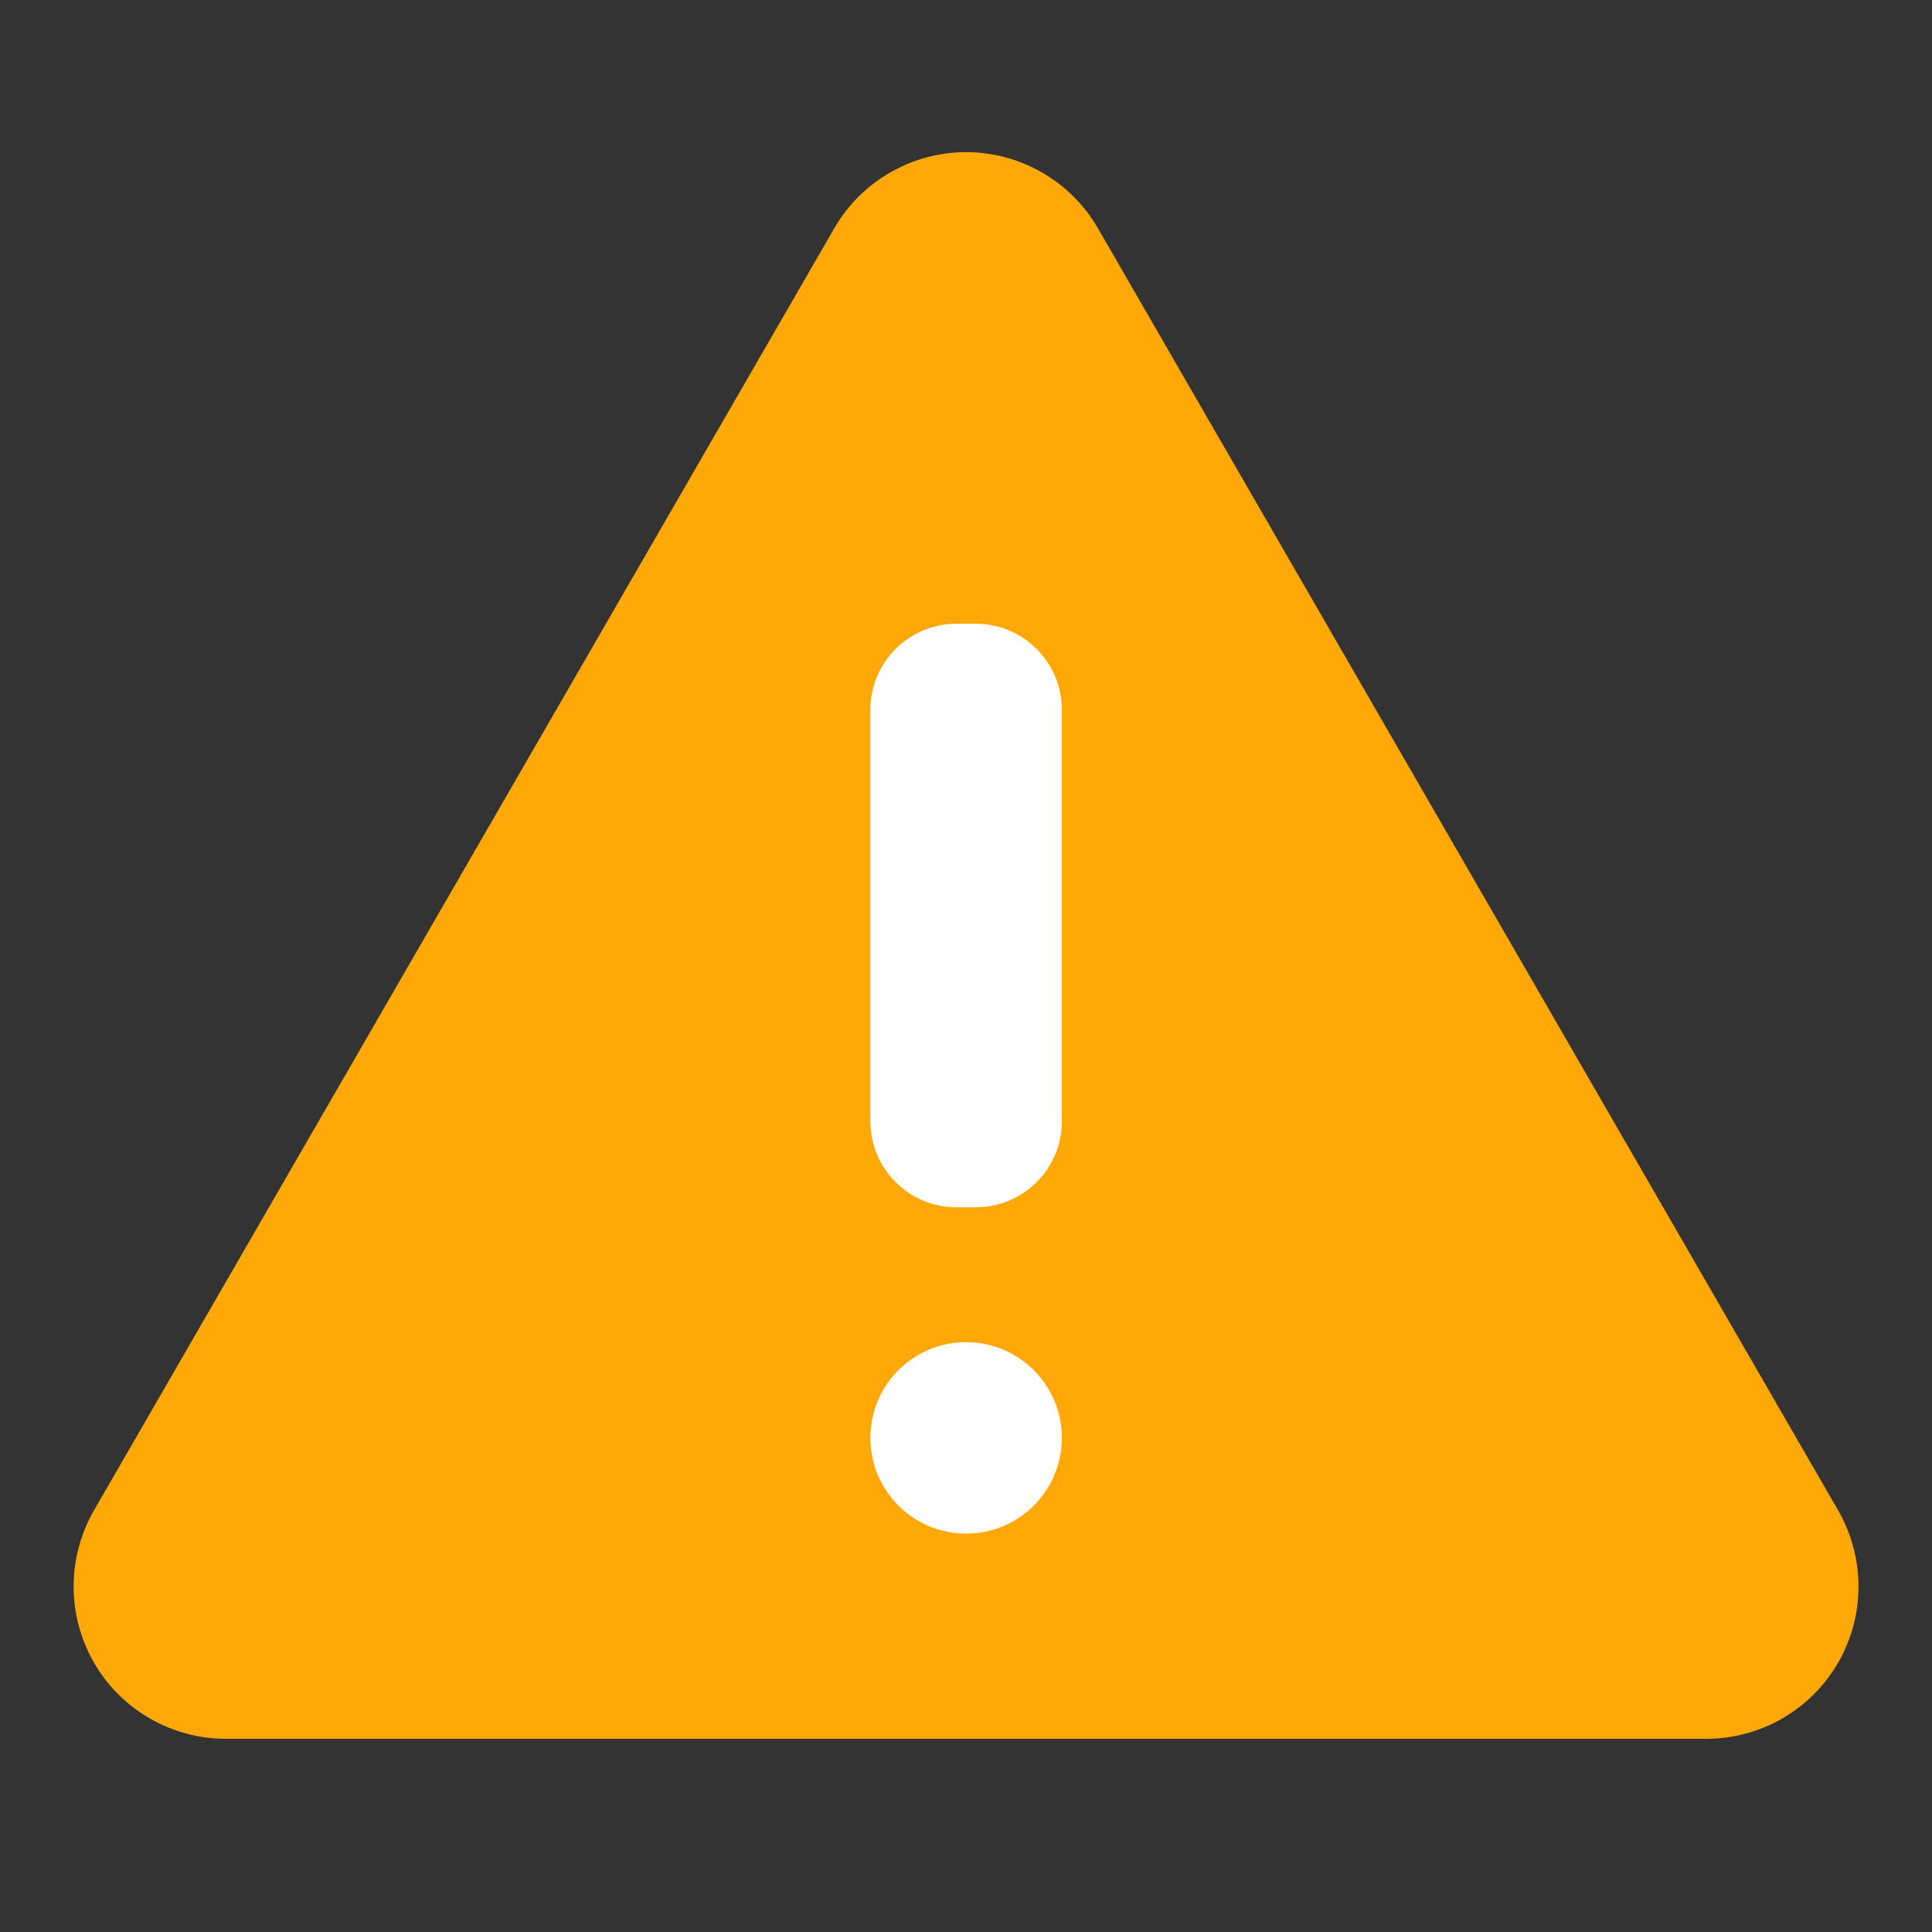 <svg width="20" height="20" viewBox="0 0 20 20" fill="none" xmlns="http://www.w3.org/2000/svg">
<rect x="0" y="0" width="20" height="20" fill="#333333" stroke="none"/>
<path d="M8.636 2.364L0.973 15.635C0.835 15.875 0.762 16.147 0.762 16.423C0.762 16.7 0.835 16.972 0.973 17.212C1.111 17.451 1.31 17.65 1.55 17.789C1.79 17.927 2.062 18 2.338 18H17.663C17.94 18 18.212 17.927 18.451 17.789C18.691 17.65 18.89 17.451 19.028 17.212C19.167 16.972 19.239 16.7 19.239 16.423C19.239 16.147 19.166 15.875 19.028 15.635L11.366 2.364C11.228 2.124 11.029 1.925 10.789 1.787C10.55 1.648 10.278 1.575 10.001 1.575C9.724 1.575 9.452 1.648 9.213 1.787C8.973 1.925 8.774 2.124 8.636 2.364Z" fill="#FFA807"/>
<path d="M10.101 6.457H9.901C9.409 6.457 9.01 6.856 9.01 7.348V11.607C9.01 12.099 9.409 12.498 9.901 12.498H10.101C10.593 12.498 10.992 12.099 10.992 11.607V7.348C10.992 6.856 10.593 6.457 10.101 6.457Z" fill="white"/>
<path d="M10.001 15.876C10.548 15.876 10.992 15.432 10.992 14.885C10.992 14.338 10.548 13.894 10.001 13.894C9.453 13.894 9.01 14.338 9.01 14.885C9.01 15.432 9.453 15.876 10.001 15.876Z" fill="white"/>
</svg>
